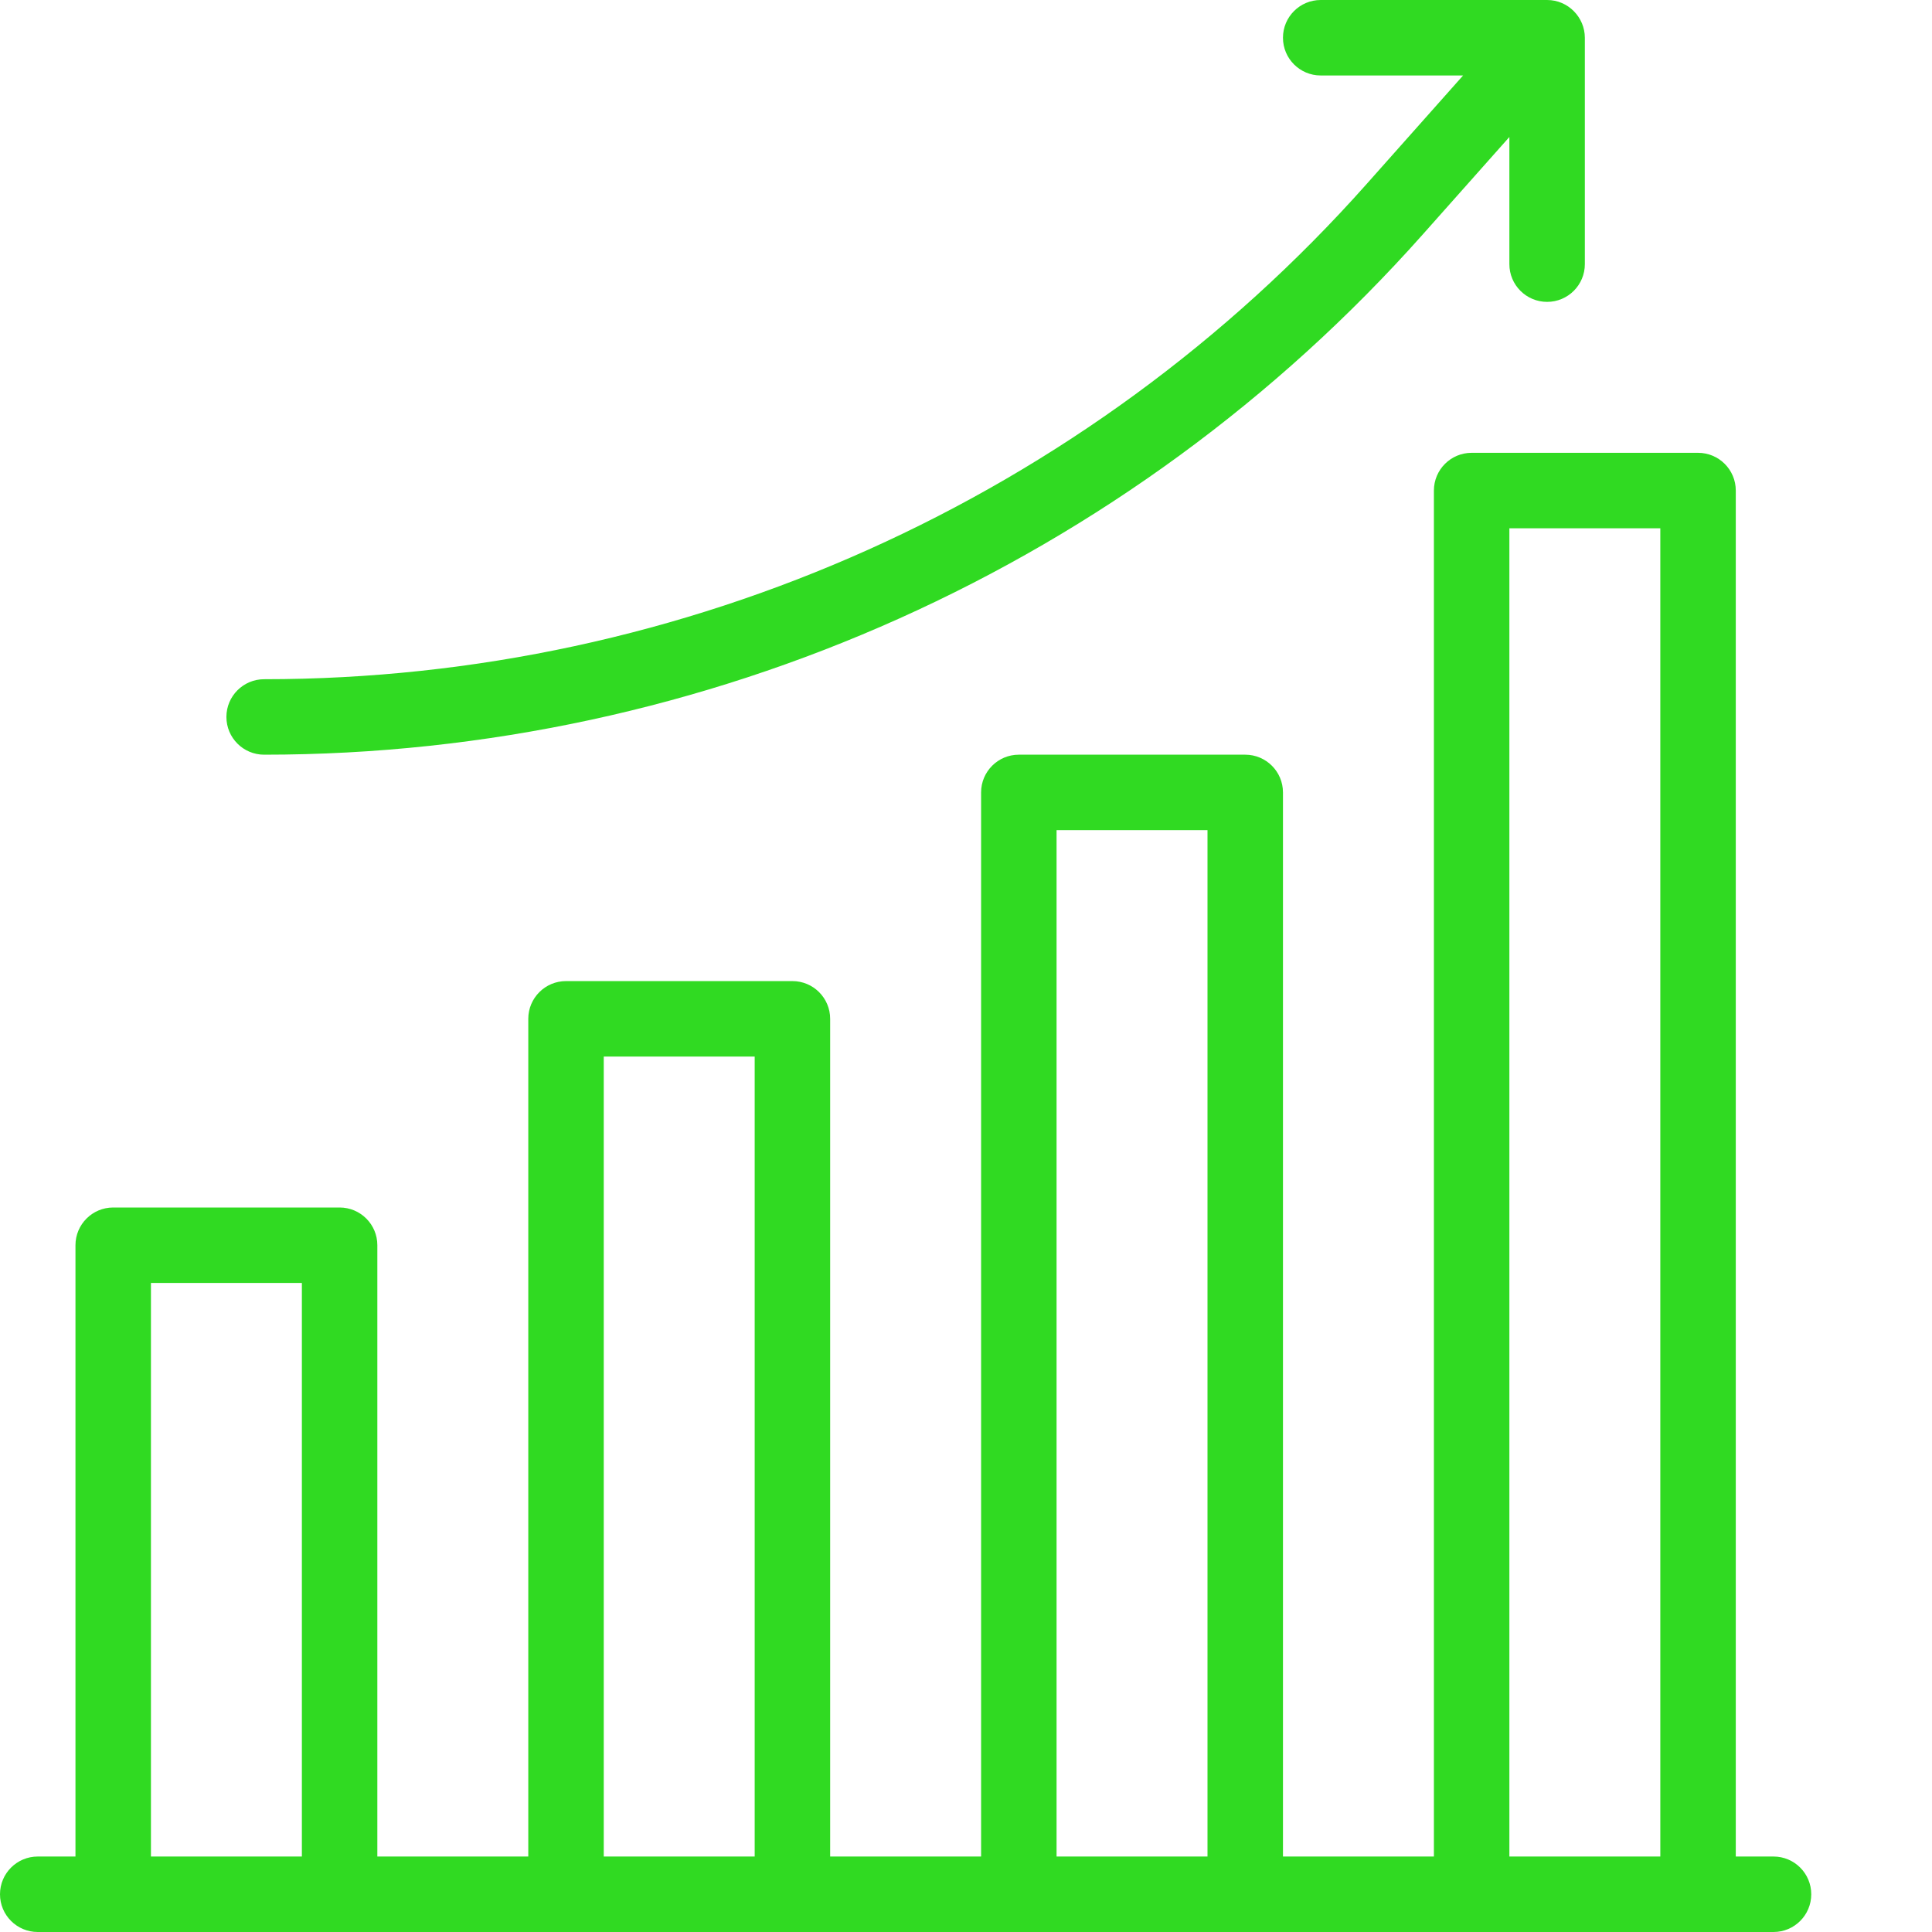 <svg xmlns="http://www.w3.org/2000/svg" xmlns:xlink="http://www.w3.org/1999/xlink" width="512" height="512" x="0" y="0" viewBox="0 0 512 512" style="enable-background:new 0 0 512 512" xml:space="preserve" class=""><g><path d="M410 80c5.523 0 10-4.477 10-10V10c0-5.395-4.41-10-10-10h-60c-5.523 0-10 4.477-10 10s4.477 10 10 10h37.734l-25.617 28.824C288.007 132.188 181.535 180 70 180c-5.523 0-10 4.477-10 10s4.477 10 10 10c117.242 0 229.164-50.258 307.063-137.887L400 36.305V70c0 5.523 4.477 10 10 10zM470 492h-10V130c0-5.523-4.477-10-10-10h-60c-5.523 0-10 4.477-10 10v362h-40V210c0-5.523-4.477-10-10-10h-60c-5.523 0-10 4.477-10 10v282h-40V270c0-5.523-4.477-10-10-10h-60c-5.523 0-10 4.477-10 10v222h-40V330c0-5.523-4.477-10-10-10H30c-5.523 0-10 4.477-10 10v162H10c-5.523 0-10 4.477-10 10s4.477 10 10 10h460c5.523 0 10-4.477 10-10s-4.477-10-10-10zm-70-352h40v352h-40zm-120 80h40v272h-40zm-120 60h40v212h-40zM40 340h40v152H40zm0 0" fill="#30da22" opacity="1" data-original="#000000"></path></g></svg>